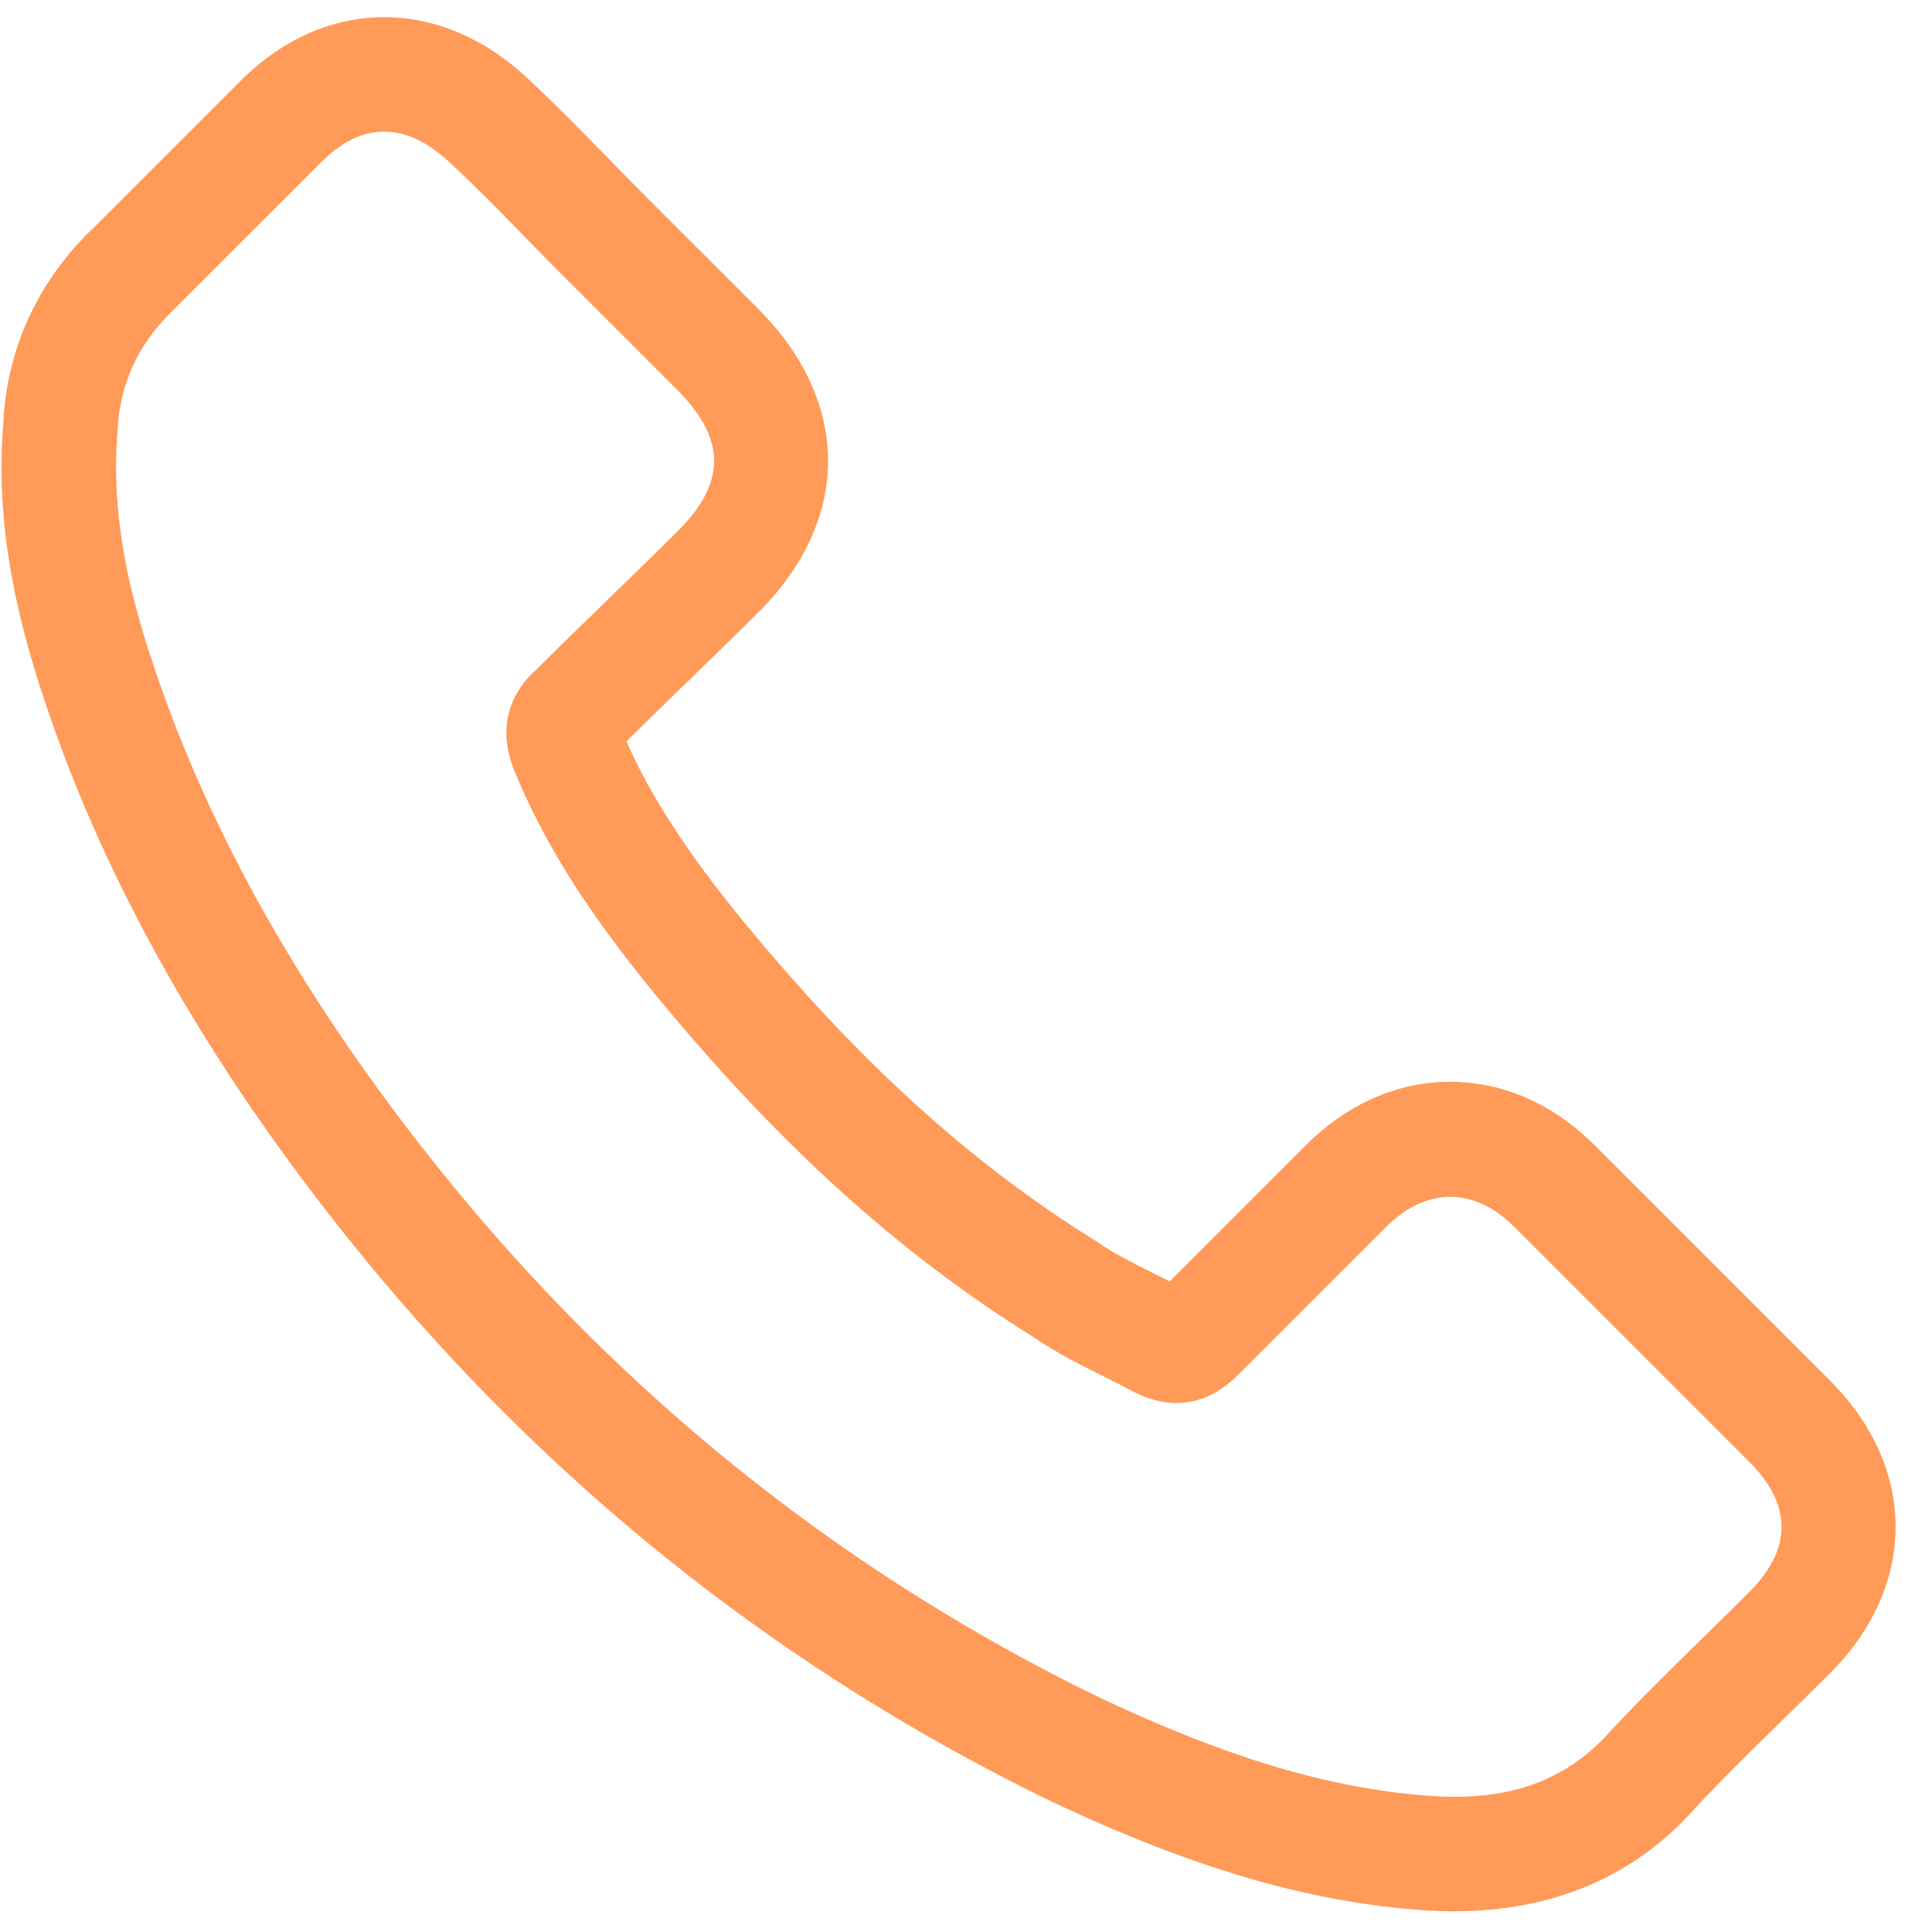 <svg width="51" height="51" viewBox="0 0 51 51" fill="none" xmlns="http://www.w3.org/2000/svg">
<path d="M38.379 50.453C38.129 50.453 37.876 50.444 37.618 50.428C34.541 50.219 31.46 49.312 27.621 47.49C20.838 44.175 14.926 39.546 10.035 33.723L10.032 33.721C6.121 29.045 3.262 24.265 1.534 19.516C0.672 17.146 -0.173 14.303 0.088 11.167C0.177 9.19 1.021 7.369 2.525 5.959L6.345 2.139C8.581 -0.099 11.649 -0.11 13.975 2.115C14.69 2.779 15.39 3.497 16.068 4.192C16.406 4.538 16.747 4.887 17.097 5.237L20.12 8.259C22.435 10.675 22.435 13.647 20.142 16.04C19.474 16.709 18.828 17.336 18.181 17.963C17.633 18.496 17.084 19.028 16.536 19.572C17.191 21.048 18.154 22.527 19.616 24.313C22.673 28.031 25.63 30.713 28.915 32.751L28.985 32.797C29.397 33.085 29.903 33.338 30.438 33.605C30.584 33.678 30.731 33.752 30.876 33.825L34.456 30.246C35.561 29.142 36.885 28.557 38.282 28.557C39.681 28.557 41.005 29.141 42.109 30.246L48.306 36.442C50.617 38.753 50.617 41.859 48.306 44.171C47.898 44.578 47.491 44.976 47.088 45.372C46.282 46.16 45.522 46.904 44.788 47.686C43.19 49.515 41.027 50.453 38.379 50.453ZM12.35 31.78C16.968 37.277 22.548 41.647 28.933 44.767C32.398 46.412 35.143 47.23 37.819 47.412C39.884 47.546 41.385 46.987 42.549 45.658C43.361 44.79 44.181 43.988 44.973 43.213C45.37 42.824 45.77 42.434 46.169 42.033C47.316 40.887 47.316 39.725 46.169 38.58L39.973 32.384C38.92 31.331 37.646 31.331 36.594 32.384L32.739 36.238C32.424 36.553 31.465 37.51 29.937 36.748C29.626 36.58 29.356 36.445 29.086 36.31C28.488 36.011 27.872 35.702 27.288 35.3C23.726 33.085 20.544 30.203 17.279 26.231C15.484 24.039 14.341 22.218 13.57 20.327C13.008 18.922 13.746 18.031 14.174 17.66C14.808 17.027 15.442 16.412 16.076 15.796C16.712 15.18 17.347 14.563 17.982 13.928C19.144 12.714 19.144 11.612 17.959 10.375L14.959 7.375C14.601 7.017 14.251 6.659 13.904 6.304C13.222 5.605 12.577 4.945 11.901 4.317C11.085 3.536 9.846 2.912 8.482 4.278L4.628 8.131C3.662 9.038 3.162 10.114 3.104 11.362C2.888 13.965 3.588 16.319 4.375 18.484C5.982 22.902 8.665 27.375 12.35 31.78Z" fill="#FF9A58"/>
</svg>
